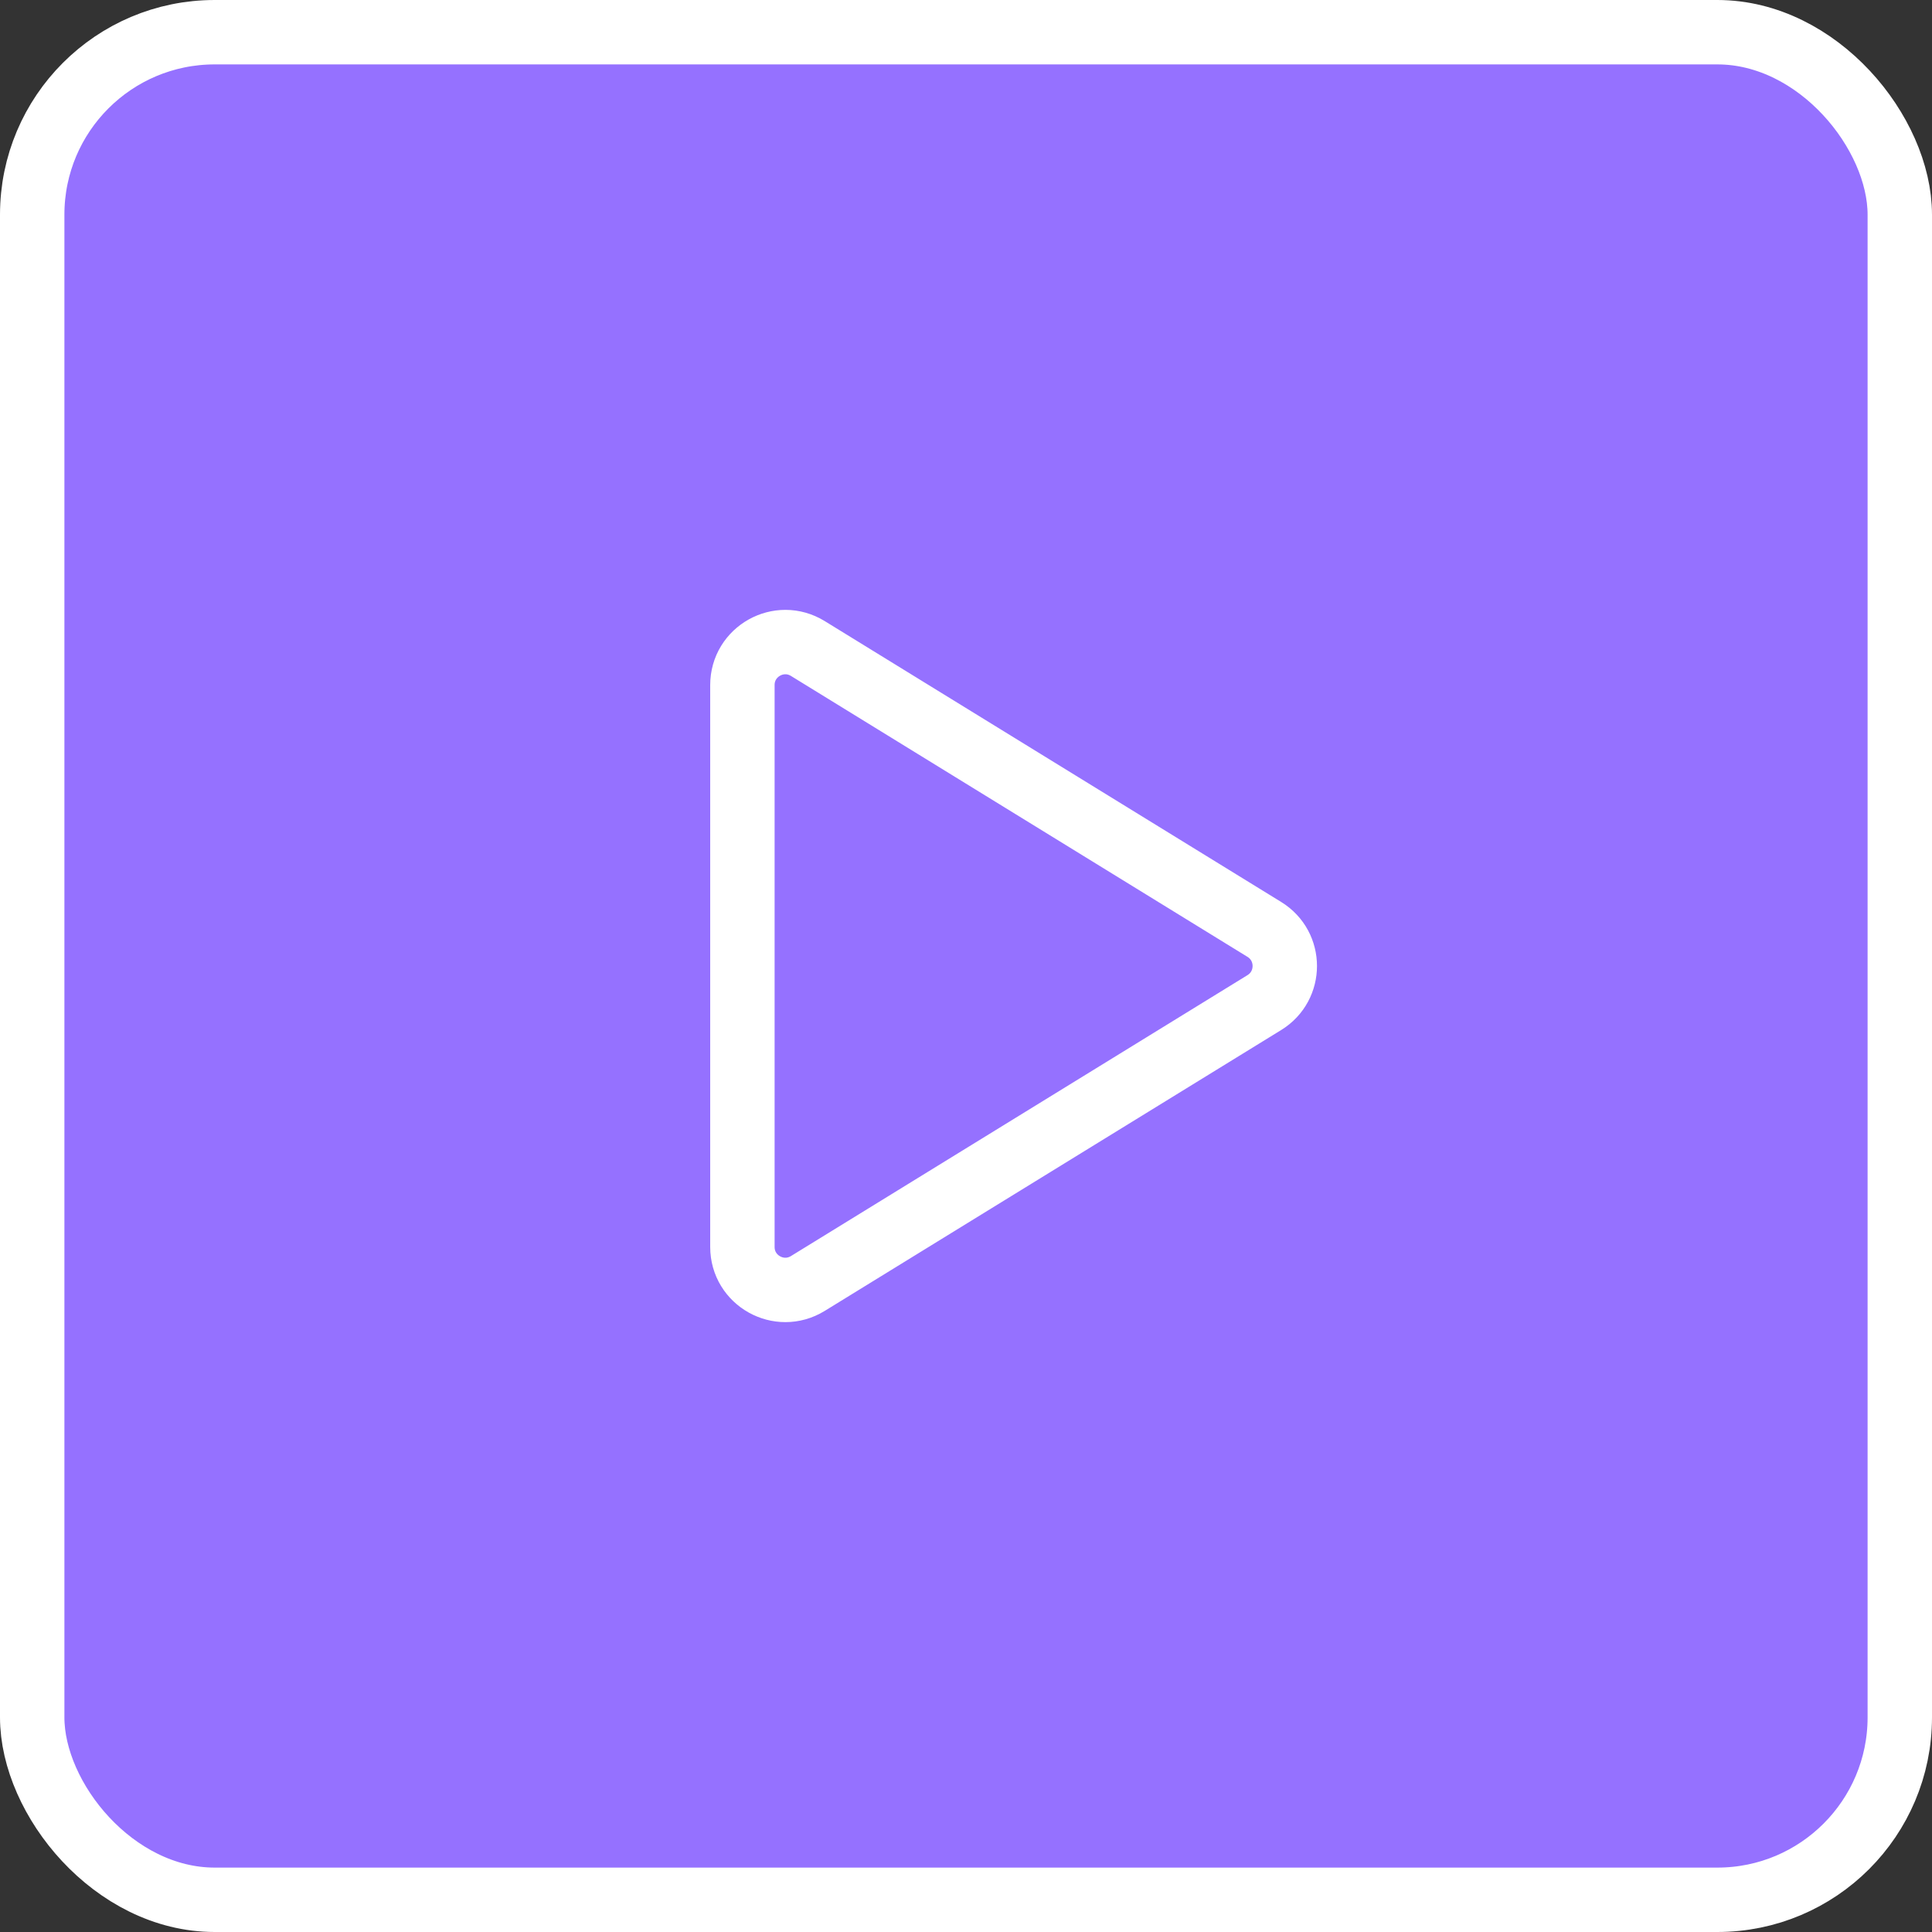 <svg width="45" height="45" viewBox="0 0 45 45" fill="none" xmlns="http://www.w3.org/2000/svg">
<rect x="0" y="0" width="45" height="45" fill="#333333" stroke="none"/>
<rect x="0.75" y="0.75" width="43.5" height="43.5" rx="4.25" fill="#9571FF"/>
<g clip-path="url(#clip0_308_1214)">
<path d="M18.816 15.105C18.149 14.695 17.292 15.174 17.292 15.956V29.044C17.292 29.826 18.149 30.305 18.816 29.895L29.449 23.352C30.084 22.961 30.084 22.039 29.449 21.648L18.816 15.105Z" stroke="white" stroke-width="1.5" stroke-linecap="round" stroke-linejoin="round"/>
</g>
<rect x="0.75" y="0.75" width="43.5" height="43.5" rx="4.25" stroke="white" stroke-width="1.5"/>
<defs>
<clipPath id="clip0_308_1214">
<rect width="25" height="25" fill="white" transform="translate(10 10)"/>
</clipPath>
</defs>
</svg>
